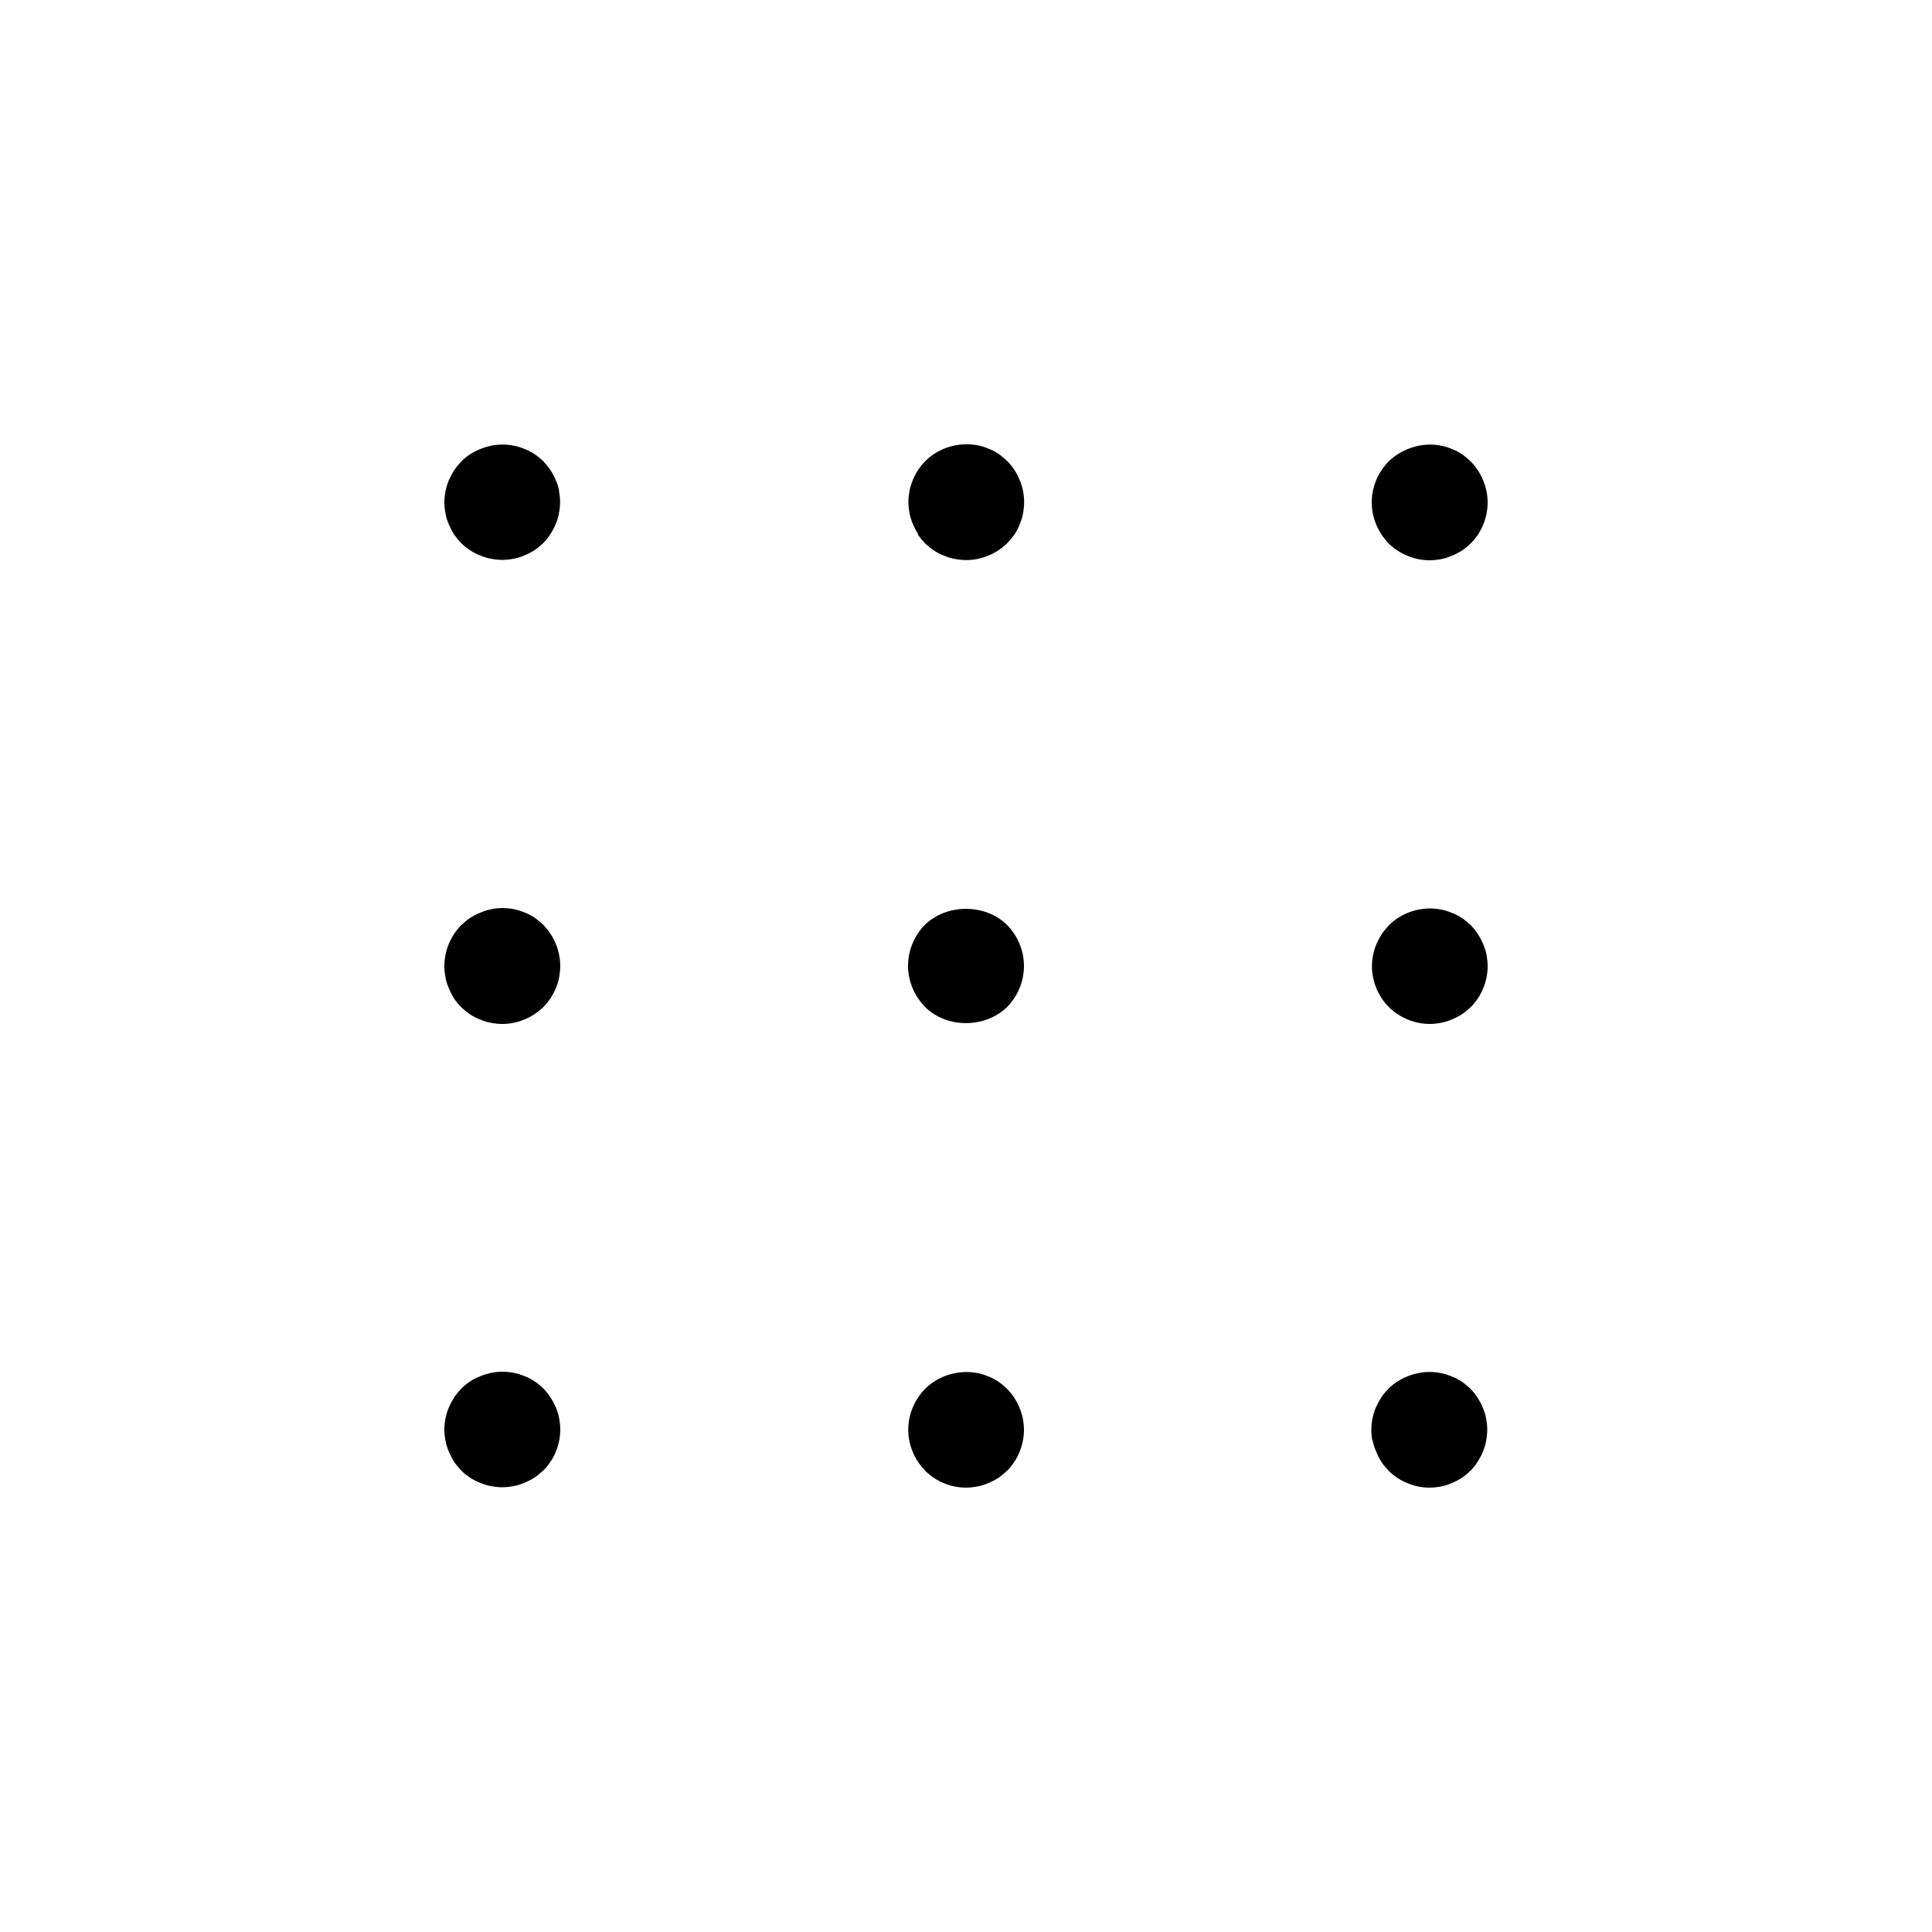 <?xml version="1.0" encoding="UTF-8"?>
<svg width="1200pt" height="1200pt" version="1.1" viewBox="0 0 1200 1200" xmlns="http://www.w3.org/2000/svg">
 <g>
  <path d="m862.56 625.44c6.602 6.602 16.078 10.559 25.441 10.559 2.16 0 4.441-0.238 7.078-0.719 2.16-0.359 4.32-1.078 6.602-2.039 2.281-0.961 4.441-2.039 6.481-3.359 1.801-1.199 3.719-2.879 5.519-4.559 6.481-6.481 10.32-15.84 10.32-25.199 0-2.16-0.238-4.441-0.719-7.078-0.359-2.16-1.078-4.32-2.039-6.602-0.961-2.281-2.039-4.32-3.238-6.121-1.32-2.039-2.641-3.719-4.68-5.879-1.32-1.199-3.238-2.879-5.398-4.32-1.68-1.078-3.84-2.281-6.121-3.121-2.281-0.961-4.559-1.68-6.602-2.039-11.762-2.398-24.238 1.441-32.52 9.719-1.441 1.559-3.121 3.481-4.559 5.641-1.078 1.801-2.281 3.961-3.238 6.121-0.961 2.281-1.559 4.441-2.039 6.602-0.48 2.398-0.719 4.441-0.719 7.078 0 9.359 3.84 18.719 10.559 25.441z"/>
  <path d="m337.44 574.44c-1.559-1.441-3.481-3.121-5.519-4.559-1.68-1.078-3.84-2.281-6.121-3.121-2.281-0.961-4.559-1.68-6.602-2.039-2.398-0.48-4.801-0.719-7.199-0.719s-4.559 0.238-6.719 0.719c-2.398 0.48-4.559 1.078-6.961 2.16-2.281 0.961-4.441 2.039-6.481 3.359-1.801 1.199-3.719 2.879-5.519 4.559-6.481 6.602-10.32 15.84-10.32 25.32 0 2.16 0.238 4.441 0.719 7.078 0.359 2.16 1.078 4.32 2.039 6.602 0.961 2.281 2.039 4.441 3.359 6.481 1.199 1.801 2.762 3.719 4.32 5.281 1.559 1.441 3.481 3.121 5.641 4.559 1.68 1.078 3.84 2.281 6.121 3.121 2.281 0.961 4.559 1.68 6.719 2.039 2.641 0.48 4.922 0.719 7.078 0.719 9.359 0 18.719-3.84 25.559-10.559 1.559-1.559 3-3.359 4.199-5.16 1.441-2.16 2.519-4.199 3.481-6.481s1.68-4.559 2.039-6.719c0.48-2.641 0.719-4.922 0.719-7.078 0-9.359-3.84-18.719-10.559-25.559z"/>
  <path d="m574.56 625.44c13.559 13.441 37.32 13.32 51 0 6.602-6.719 10.441-15.961 10.441-25.441s-3.84-18.719-10.559-25.559c-13.441-13.199-37.32-13.32-51 0-6.602 6.719-10.441 15.961-10.441 25.441 0 9.48 3.84 18.719 10.559 25.441z"/>
  <path d="m888 348c2.16 0 4.441-0.238 7.078-0.719 2.16-0.359 4.32-1.078 6.602-2.039 2.281-0.961 4.441-2.039 6.481-3.359 1.801-1.199 3.719-2.879 5.519-4.559 6.481-6.481 10.32-15.84 10.32-25.199s-3.84-18.719-10.559-25.559c-1.559-1.441-3.481-3.121-5.519-4.559-1.68-1.078-3.84-2.281-6.121-3.121-2.281-0.961-4.559-1.68-6.602-2.039-2.281-0.48-4.559-0.719-6.84-0.719-9.48 0-19.078 3.84-25.801 10.441-6.719 6.719-10.559 16.078-10.559 25.441 0 9.359 3.84 18.719 10.559 25.559 6.481 6.481 16.078 10.441 25.441 10.441z"/>
  <path d="m347.28 304.92c-0.359-2.16-1.078-4.32-2.039-6.602-0.961-2.281-2.039-4.32-3.238-6.121-1.32-2.039-2.641-3.719-4.68-5.879-1.32-1.199-3.238-2.879-5.398-4.32-1.68-1.078-3.84-2.281-6.121-3.121-2.281-0.961-4.559-1.68-6.602-2.039-4.68-0.961-9.602-0.961-14.16 0-2.16 0.48-4.32 1.078-6.719 2.039-2.281 0.961-4.441 2.039-6.481 3.359-1.801 1.199-3.719 2.762-5.281 4.32-1.441 1.559-3.121 3.481-4.559 5.641-1.078 1.801-2.281 3.961-3.238 6.121-0.961 2.281-1.559 4.441-2.039 6.602-0.48 2.641-0.719 4.922-0.719 7.078 0 2.16 0.238 4.441 0.719 7.078 0.359 2.16 1.078 4.32 2.039 6.602 0.961 2.16 2.039 4.32 3.238 6.238 1.441 2.039 3 3.961 4.68 5.641 1.32 1.32 3.238 2.879 5.398 4.32 1.68 1.078 3.84 2.281 6.121 3.121 2.281 0.961 4.559 1.68 6.719 2.039 5.16 0.961 8.879 0.961 14.16 0 2.16-0.359 4.32-1.078 6.602-2.039s4.441-2.039 6.481-3.359c1.801-1.199 3.719-2.879 5.519-4.559 1.559-1.68 3-3.359 3.961-5.039 1.441-2.16 2.519-4.199 3.481-6.481s1.68-4.559 2.039-6.719c0.48-2.641 0.719-4.922 0.719-7.078 0-2.16-0.238-4.441-0.719-7.078z"/>
  <path d="m570.12 332.04c1.441 2.039 3 3.961 4.68 5.641 1.32 1.199 3.238 2.879 5.398 4.32 1.68 1.078 3.84 2.281 6.121 3.121 2.281 0.961 4.559 1.68 6.719 2.039 2.641 0.48 4.922 0.719 7.078 0.719 9.359 0 18.719-3.84 25.559-10.559 1.441-1.559 3.121-3.481 4.559-5.519 1.078-1.68 2.281-3.84 3.121-6.121 0.961-2.281 1.68-4.559 2.039-6.719 0.48-2.641 0.719-4.922 0.719-7.078 0-9.359-3.84-18.719-10.559-25.559-1.559-1.441-3.481-3.121-5.519-4.559-1.68-1.078-3.84-2.281-6.121-3.121-2.281-0.961-4.559-1.68-6.602-2.039-11.762-2.281-24.238 1.441-32.52 9.719-6.719 6.719-10.559 16.078-10.559 25.441 0 2.16 0.238 4.441 0.719 7.078 0.359 2.16 1.078 4.32 2.039 6.602 0.961 2.16 2.039 4.32 3.238 6.238z"/>
  <path d="m852.6 894.6v0.48c0.48 2.16 1.199 4.32 2.16 6.602 0.961 2.281 2.039 4.441 3.359 6.481 1.199 1.801 2.879 3.719 4.559 5.519 6.359 6.359 15.84 10.32 25.199 10.32 2.16 0 4.441-0.238 7.078-0.719 2.16-0.359 4.32-1.078 6.602-2.039 2.281-0.961 4.441-2.039 6.481-3.359 1.801-1.199 3.719-2.879 5.519-4.559 1.559-1.68 3-3.359 3.961-5.039 1.441-2.16 2.519-4.199 3.481-6.481s1.68-4.559 2.039-6.719c0.48-2.641 0.719-4.922 0.719-7.078 0-2.16-0.238-4.441-0.719-7.078-0.359-2.16-1.078-4.32-2.039-6.602s-2.039-4.32-3.238-6.121c-1.32-2.039-2.641-3.719-4.68-5.879-1.32-1.199-3.238-2.879-5.398-4.32-1.68-1.078-3.84-2.281-6.121-3.121-2.281-0.961-4.559-1.68-6.602-2.039-2.281-0.48-4.559-0.719-6.84-0.719-9.48 0-19.078 3.84-25.801 10.441-1.441 1.559-3.121 3.481-4.559 5.641-1.078 1.801-2.281 3.961-3.238 6.121-0.961 2.281-1.559 4.441-2.039 6.602-0.48 2.398-0.719 4.441-0.719 7.078 0 2.641 0.238 4.801 0.602 6.602z"/>
  <path d="m345.24 874.2c-0.961-2.281-2.039-4.32-3.238-6.121-1.32-2.039-2.641-3.719-4.68-5.879-1.32-1.199-3.238-2.879-5.398-4.32-1.68-1.078-3.84-2.281-6.121-3.121-2.281-0.961-4.559-1.68-6.602-2.039-2.398-0.48-4.68-0.719-7.078-0.719-2.398 0-4.801 0.238-7.078 0.719-2.16 0.48-4.32 1.078-6.719 2.039-2.281 0.961-4.441 2.039-6.481 3.359-1.801 1.199-3.719 2.762-5.281 4.32-1.441 1.559-3.121 3.481-4.559 5.641-1.078 1.801-2.281 3.961-3.238 6.121-0.961 2.281-1.559 4.441-2.039 6.602-0.48 2.641-0.719 4.922-0.719 7.078 0 2.16 0.238 4.441 0.719 7.078 0.359 2.16 1.078 4.32 2.039 6.602s2.039 4.441 3.359 6.481c1.199 1.801 2.879 3.719 4.559 5.519 1.32 1.32 3.238 2.879 5.398 4.32 1.68 1.078 3.84 2.281 6.121 3.121 2.281 0.961 4.559 1.68 6.719 2.039 5.16 0.961 8.879 0.961 14.16 0 2.16-0.359 4.32-1.078 6.602-2.039s4.441-2.039 6.481-3.359c1.801-1.199 3.719-2.879 5.519-4.559 6.481-6.481 10.32-15.84 10.32-25.199 0-2.16-0.238-4.441-0.719-7.078-0.359-2.16-1.078-4.32-2.039-6.602z"/>
  <path d="m574.56 913.44c6.719 6.719 15.961 10.559 25.441 10.559 2.16 0 4.441-0.238 7.078-0.719 2.16-0.359 4.32-1.078 6.602-2.039 2.281-0.961 4.441-2.039 6.481-3.359 1.801-1.199 3.719-2.879 5.519-4.559 6.481-6.481 10.32-15.84 10.32-25.199s-3.84-18.719-10.559-25.559c-1.559-1.441-3.481-3.121-5.519-4.559-1.68-1.078-3.84-2.281-6.121-3.121-2.281-0.961-4.559-1.68-6.602-2.039-11.762-2.281-24.238 1.441-32.52 9.719-6.719 6.719-10.559 16.078-10.559 25.441 0 9.359 3.84 18.719 10.559 25.441z"/>
 </g>
</svg>
